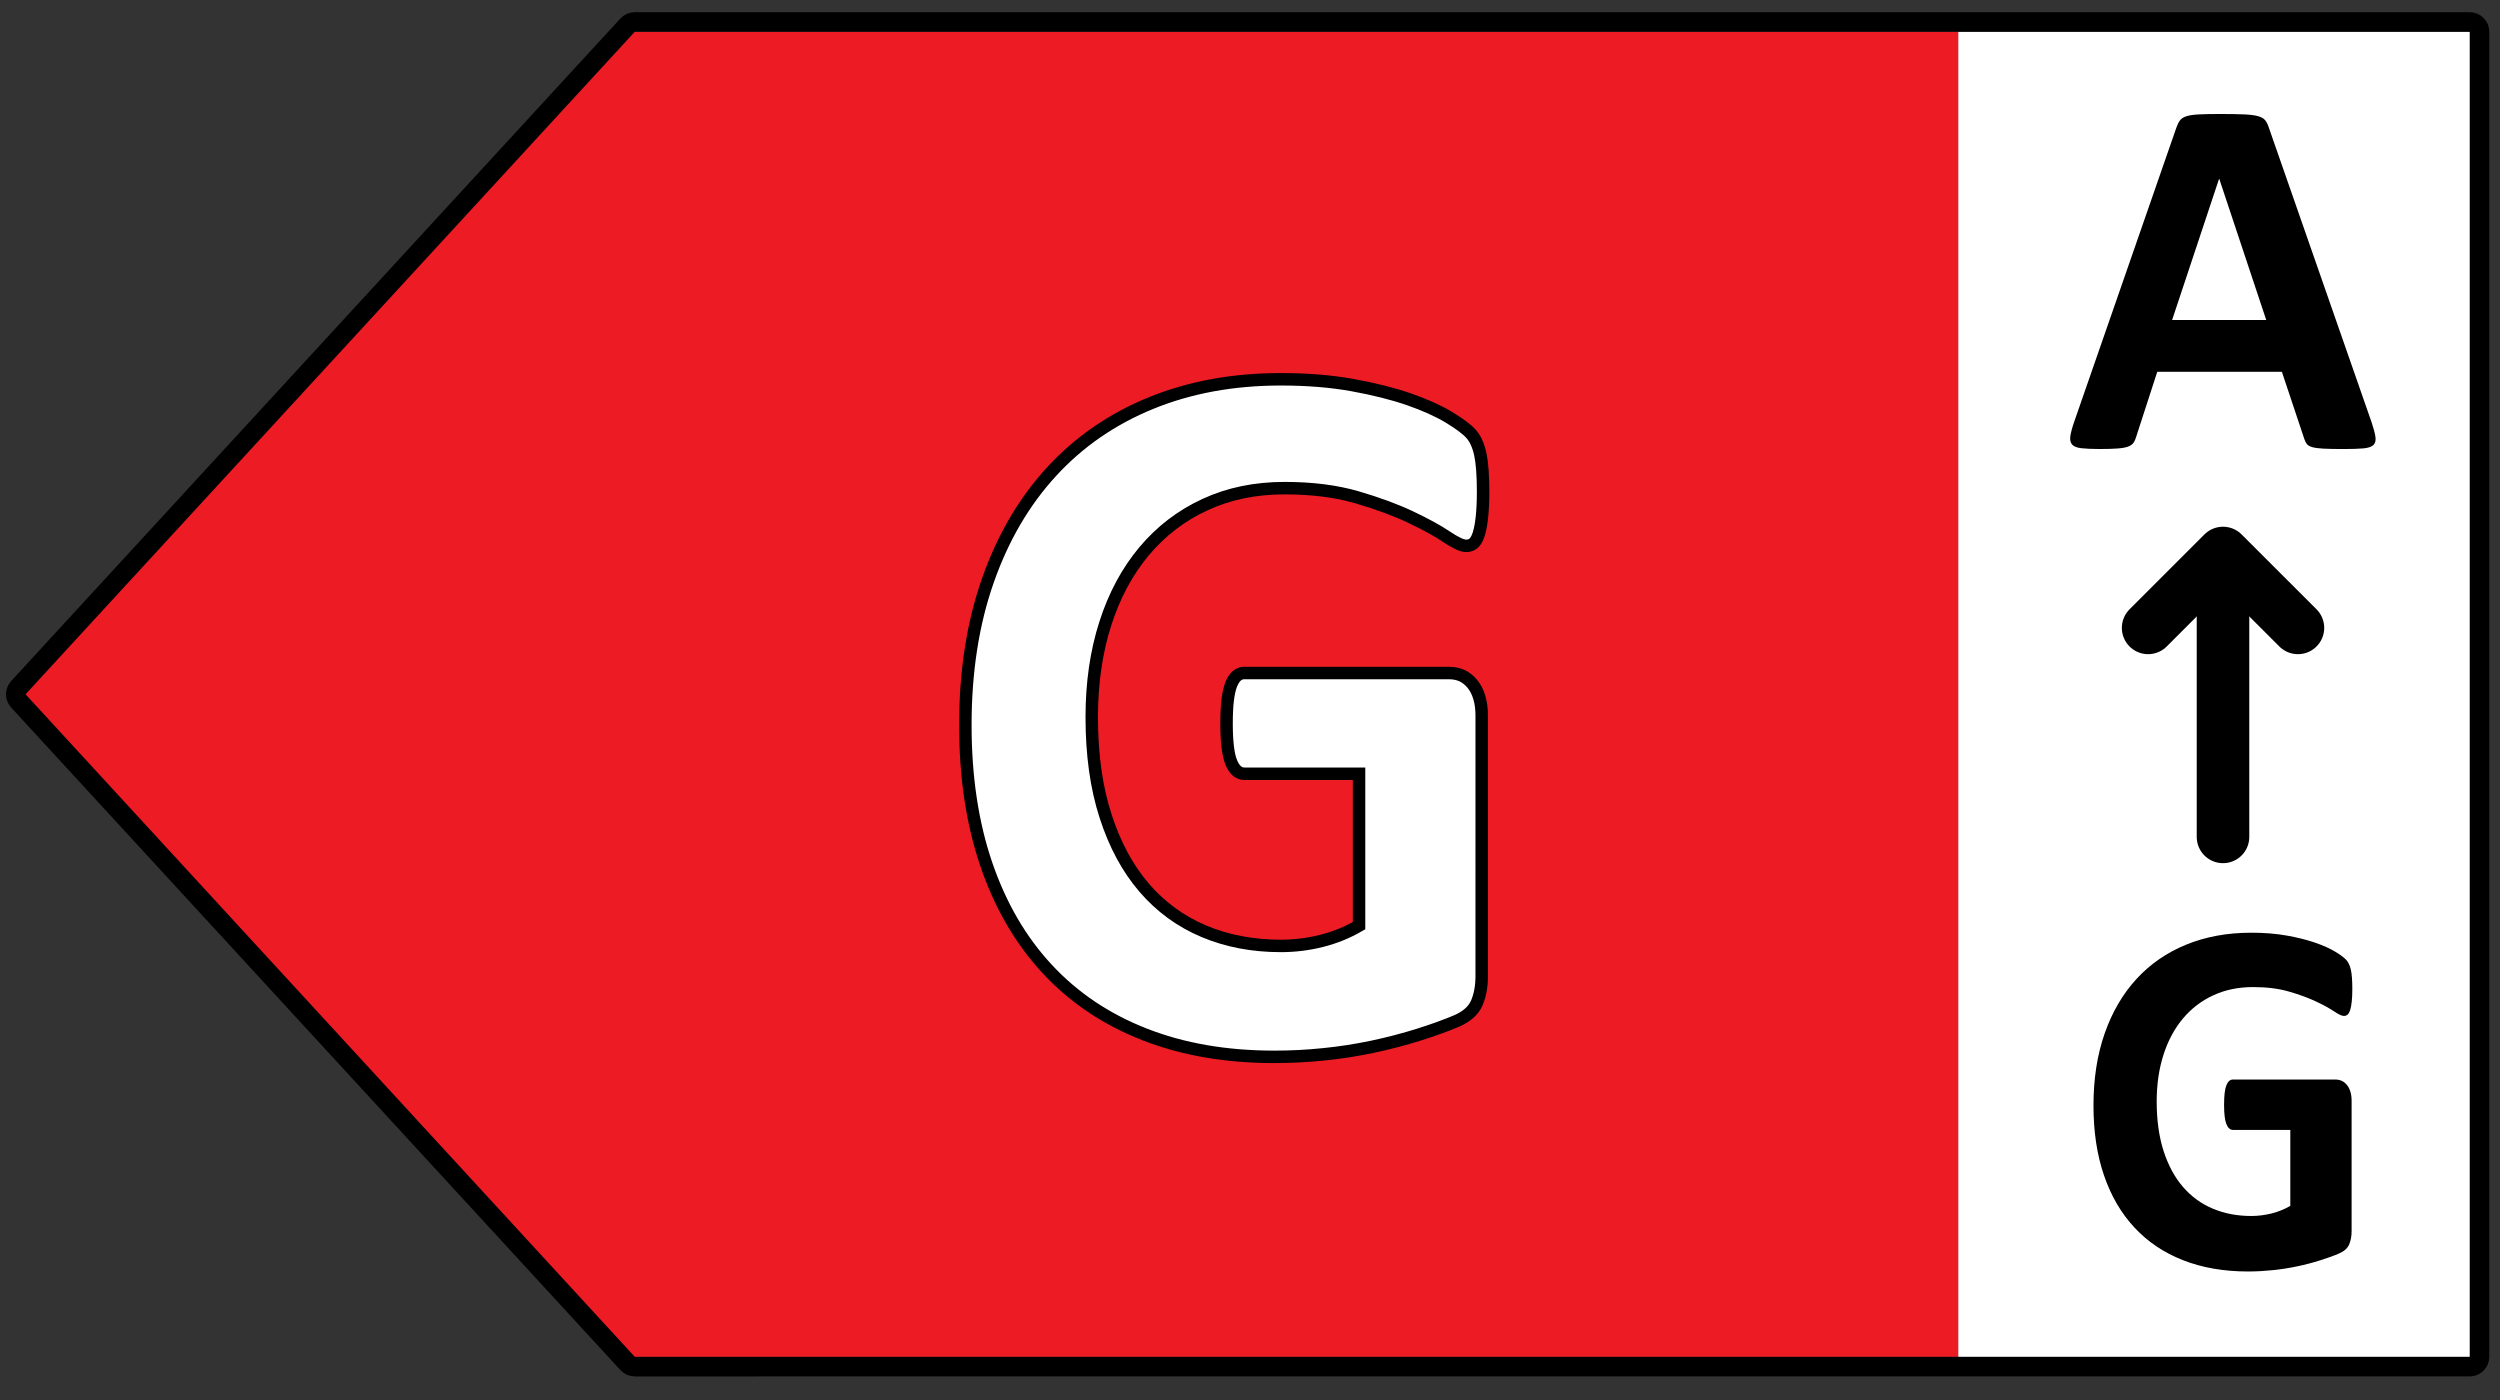 <?xml version="1.0" encoding="utf-8"?>
<!-- Generator: Adobe Illustrator 15.0.0, SVG Export Plug-In . SVG Version: 6.00 Build 0)  -->
<!DOCTYPE svg PUBLIC "-//W3C//DTD SVG 1.1//EN" "http://www.w3.org/Graphics/SVG/1.1/DTD/svg11.dtd">
<svg version="1.1" 
	id="All_left_arrows" 
	xmlns="http://www.w3.org/2000/svg" 
	xmlns:xlink="http://www.w3.org/1999/xlink" 
	xmlns:layout="http://www.ultraq.net.nz/thymeleaf/layout"
        x="-0.4px"
        y="23px" 
        width="75px" 
        height="42px" 
        preserveAspectRatio="xMinYMin slice"
        viewBox="-0.4 23 105.5 81.6" 
        enable-background="new -0.4 23 105.5 81.6"
	xml:space="preserve">
	

	
	<rect x="-0.4" y="23" width="105.5" height="81.6" fill="#333333" stroke="none"/>
	

	
	<g id="G_left">
		<rect x="82.235" y="24.339" fill="#FFFFFF" width="22" height="55.922"/>
		<polygon fill="#ED1C24" points="25.833,24.339 82.235,24.339 82.235,80.261 25.833,80.261 0.124,52.299 	"/>
		<line fill="none" stroke="#000000" stroke-width="2.218" stroke-linecap="round" stroke-linejoin="round" stroke-miterlimit="10" x1="93.411" y1="58.317" x2="93.411" y2="46.392"/>
		<polyline fill="none" stroke="#000000" stroke-width="2.218" stroke-linecap="round" stroke-linejoin="round" stroke-miterlimit="10" points="
		96.573,49.497 93.411,46.337 90.251,49.497 	"/>
	<g>
		<path d="M98.868,64.739c0,0.208-0.009,0.385-0.025,0.534c-0.017,0.15-0.039,0.27-0.068,0.359c-0.03,0.088-0.066,0.15-0.109,0.186
			c-0.043,0.037-0.094,0.055-0.152,0.055c-0.086,0-0.225-0.064-0.416-0.193c-0.19-0.127-0.443-0.268-0.76-0.416
			c-0.316-0.15-0.693-0.289-1.131-0.416c-0.438-0.129-0.947-0.193-1.526-0.193c-0.619,0-1.179,0.115-1.679,0.347
			c-0.501,0.23-0.929,0.559-1.284,0.982s-0.629,0.934-0.819,1.527c-0.191,0.596-0.287,1.252-0.287,1.973
			c0,0.791,0.098,1.486,0.291,2.088c0.195,0.604,0.467,1.107,0.815,1.512c0.349,0.406,0.769,0.713,1.259,0.92
			s1.033,0.311,1.625,0.311c0.29,0,0.576-0.037,0.859-0.107c0.283-0.072,0.547-0.178,0.79-0.32v-3.205h-2.419
			c-0.119,0-0.211-0.082-0.277-0.242s-0.099-0.432-0.099-0.816c0-0.199,0.009-0.367,0.024-0.502
			c0.017-0.135,0.041-0.244,0.074-0.326s0.072-0.143,0.119-0.182c0.045-0.039,0.098-0.059,0.158-0.059h4.315
			c0.105,0,0.199,0.02,0.282,0.059c0.082,0.039,0.154,0.098,0.217,0.176s0.109,0.174,0.143,0.283c0.033,0.111,0.05,0.236,0.05,0.379
			v5.504c0,0.213-0.034,0.4-0.104,0.561s-0.211,0.287-0.425,0.379c-0.214,0.094-0.479,0.189-0.795,0.289s-0.645,0.186-0.982,0.256
			c-0.34,0.072-0.682,0.125-1.027,0.16s-0.693,0.055-1.043,0.055c-1.02,0-1.934-0.16-2.74-0.477s-1.49-0.775-2.049-1.379
			c-0.561-0.602-0.988-1.334-1.285-2.201c-0.296-0.865-0.443-1.846-0.443-2.943c0-1.133,0.157-2.148,0.474-3.051
			c0.315-0.9,0.764-1.666,1.343-2.296c0.58-0.631,1.279-1.113,2.1-1.448c0.819-0.334,1.732-0.502,2.74-0.502
			c0.553,0,1.057,0.041,1.512,0.123c0.454,0.082,0.851,0.182,1.189,0.299c0.34,0.118,0.621,0.244,0.845,0.38
			c0.224,0.135,0.38,0.253,0.47,0.353c0.088,0.1,0.152,0.24,0.191,0.422C98.848,64.114,98.868,64.383,98.868,64.739z"/>
	</g>
	<path fill="none" stroke="#000000" stroke-width="0.825" stroke-linejoin="round" stroke-miterlimit="10" d="M26.389,23.927h77.433
		c0.228,0,0.413,0.185,0.413,0.412v55.922c0,0.227-0.186,0.412-0.413,0.412H26.389c-0.115,0-0.226-0.049-0.304-0.135L0.374,52.578
		c-0.145-0.158-0.145-0.399,0-0.558L26.085,24.06C26.163,23.975,26.274,23.927,26.389,23.927z"/>
	<g>
		<path fill="#FFFFFF" d="M62.186,43.772c0,0.413-0.017,0.77-0.05,1.068s-0.078,0.538-0.139,0.716
			c-0.059,0.179-0.131,0.303-0.217,0.374s-0.188,0.106-0.307,0.106c-0.171,0-0.447-0.128-0.829-0.385
			c-0.382-0.256-0.89-0.534-1.521-0.833c-0.633-0.299-1.387-0.577-2.262-0.833c-0.877-0.257-1.895-0.385-3.053-0.385
			c-1.238,0-2.357,0.231-3.358,0.694s-1.856,1.118-2.567,1.966c-0.712,0.848-1.258,1.866-1.641,3.056
			c-0.382,1.19-0.572,2.504-0.572,3.943c0,1.581,0.193,2.974,0.582,4.178s0.932,2.212,1.631,3.023
			c0.697,0.813,1.537,1.425,2.518,1.838c0.981,0.414,2.064,0.62,3.25,0.62c0.58,0,1.152-0.071,1.719-0.214
			c0.566-0.142,1.093-0.355,1.58-0.641v-6.411h-4.84c-0.236,0-0.422-0.16-0.553-0.481c-0.132-0.32-0.197-0.865-0.197-1.635
			c0-0.398,0.016-0.733,0.049-1.004s0.082-0.488,0.148-0.652c0.066-0.163,0.145-0.284,0.236-0.363
			c0.093-0.078,0.198-0.117,0.316-0.117h8.633c0.211,0,0.398,0.039,0.563,0.117c0.165,0.079,0.311,0.196,0.436,0.353
			c0.125,0.157,0.221,0.346,0.286,0.566c0.065,0.222,0.099,0.475,0.099,0.759v11.006c0,0.428-0.068,0.801-0.207,1.122
			s-0.422,0.574-0.85,0.76c-0.428,0.184-0.958,0.377-1.59,0.576c-0.633,0.199-1.288,0.371-1.966,0.514
			c-0.679,0.141-1.363,0.248-2.055,0.32c-0.691,0.07-1.386,0.105-2.084,0.105c-2.042,0-3.868-0.316-5.481-0.949
			c-1.613-0.635-2.98-1.553-4.1-2.757c-1.119-1.204-1.975-2.672-2.568-4.402c-0.592-1.731-0.889-3.693-0.889-5.888
			c0-2.266,0.316-4.299,0.948-6.102c0.632-1.802,1.528-3.333,2.687-4.595c1.158-1.261,2.559-2.226,4.198-2.896
			c1.64-0.669,3.467-1.004,5.481-1.004c1.106,0,2.113,0.082,3.022,0.245c0.909,0.164,1.702,0.363,2.38,0.599
			c0.679,0.235,1.242,0.488,1.689,0.759s0.761,0.506,0.938,0.705c0.178,0.2,0.306,0.481,0.386,0.845
			C62.146,42.522,62.186,43.06,62.186,43.772z"/>
	</g>
	<path fill="none" stroke="#000000" stroke-width="0.526" stroke-miterlimit="10" d="M62.067,42.158
		c-0.08-0.363-0.209-0.646-0.385-0.845c-0.178-0.199-0.492-0.434-0.938-0.704c-0.449-0.271-1.012-0.523-1.689-0.76
		c-0.68-0.234-1.473-0.434-2.381-0.598s-1.915-0.245-3.022-0.245c-2.014,0-3.843,0.335-5.481,1.005
		c-1.641,0.67-3.04,1.635-4.197,2.895c-1.159,1.261-2.056,2.793-2.687,4.594c-0.633,1.803-0.949,3.836-0.949,6.101
		c0,2.195,0.296,4.158,0.889,5.89c0.593,1.73,1.448,3.199,2.568,4.402c1.119,1.205,2.486,2.123,4.099,2.755
		c1.614,0.635,3.44,0.951,5.481,0.951c0.699,0,1.395-0.035,2.084-0.107c0.691-0.068,1.378-0.176,2.056-0.318
		c0.677-0.143,1.333-0.316,1.966-0.514c0.631-0.199,1.161-0.393,1.59-0.576c0.428-0.186,0.711-0.439,0.85-0.76
		c0.138-0.322,0.207-0.694,0.207-1.123V53.196c0-0.284-0.033-0.538-0.1-0.76c-0.064-0.221-0.16-0.409-0.285-0.566
		c-0.125-0.155-0.271-0.273-0.436-0.353c-0.165-0.076-0.352-0.116-0.562-0.116H52.11c-0.117,0-0.225,0.04-0.315,0.116
		c-0.093,0.079-0.172,0.201-0.237,0.363c-0.066,0.164-0.115,0.383-0.148,0.652c-0.033,0.271-0.049,0.606-0.049,1.004
		c0,0.771,0.066,1.315,0.197,1.635c0.132,0.322,0.316,0.481,0.553,0.481h4.841v6.412c-0.487,0.284-1.016,0.499-1.582,0.642
		c-0.566,0.142-1.139,0.212-1.718,0.212c-1.186,0-2.27-0.206-3.25-0.619c-0.981-0.414-1.82-1.026-2.519-1.839
		c-0.698-0.812-1.24-1.818-1.628-3.023c-0.391-1.204-0.583-2.596-0.583-4.178c0-1.438,0.19-2.753,0.572-3.943
		c0.38-1.188,0.929-2.208,1.639-3.055c0.712-0.848,1.567-1.504,2.569-1.966c0.999-0.464,2.119-0.695,3.357-0.695
		c1.159,0,2.177,0.129,3.053,0.385c0.875,0.256,1.629,0.534,2.262,0.834c0.631,0.3,1.139,0.575,1.521,0.834
		c0.382,0.256,0.656,0.383,0.828,0.383c0.12,0,0.221-0.035,0.307-0.105c0.086-0.072,0.159-0.196,0.218-0.374
		c0.059-0.18,0.105-0.418,0.138-0.716c0.032-0.3,0.051-0.656,0.051-1.069C62.187,43.06,62.146,42.521,62.067,42.158z"/>
	<g>
		<path d="M99.682,40.823c0.087,0.26,0.141,0.465,0.162,0.617c0.021,0.151-0.007,0.265-0.087,0.341
			c-0.079,0.075-0.22,0.122-0.422,0.141c-0.201,0.018-0.479,0.027-0.833,0.027c-0.368,0-0.655-0.006-0.86-0.017
			s-0.362-0.032-0.471-0.065c-0.107-0.032-0.184-0.077-0.227-0.135c-0.044-0.058-0.08-0.134-0.109-0.228l-0.94-2.814h-5.259
			l-0.888,2.738c-0.028,0.102-0.066,0.187-0.113,0.255c-0.048,0.068-0.123,0.123-0.228,0.162c-0.104,0.04-0.252,0.066-0.443,0.081
			s-0.441,0.022-0.752,0.022c-0.332,0-0.592-0.012-0.779-0.033s-0.317-0.073-0.39-0.156s-0.097-0.201-0.075-0.353
			s0.075-0.354,0.162-0.605l4.317-12.427c0.043-0.123,0.093-0.222,0.151-0.298c0.058-0.076,0.149-0.134,0.275-0.173
			c0.127-0.04,0.302-0.065,0.525-0.076c0.223-0.011,0.52-0.017,0.887-0.017c0.426,0,0.766,0.006,1.018,0.017s0.449,0.036,0.59,0.076
			c0.141,0.039,0.241,0.099,0.303,0.179c0.062,0.079,0.113,0.188,0.156,0.324L99.682,40.823z M93.254,30.551h-0.011l-1.98,5.953
			h3.972L93.254,30.551z"/>
	</g>
	</g>
	
	

	
	

	
	

	
	

	
	

	
	

	
</svg>

